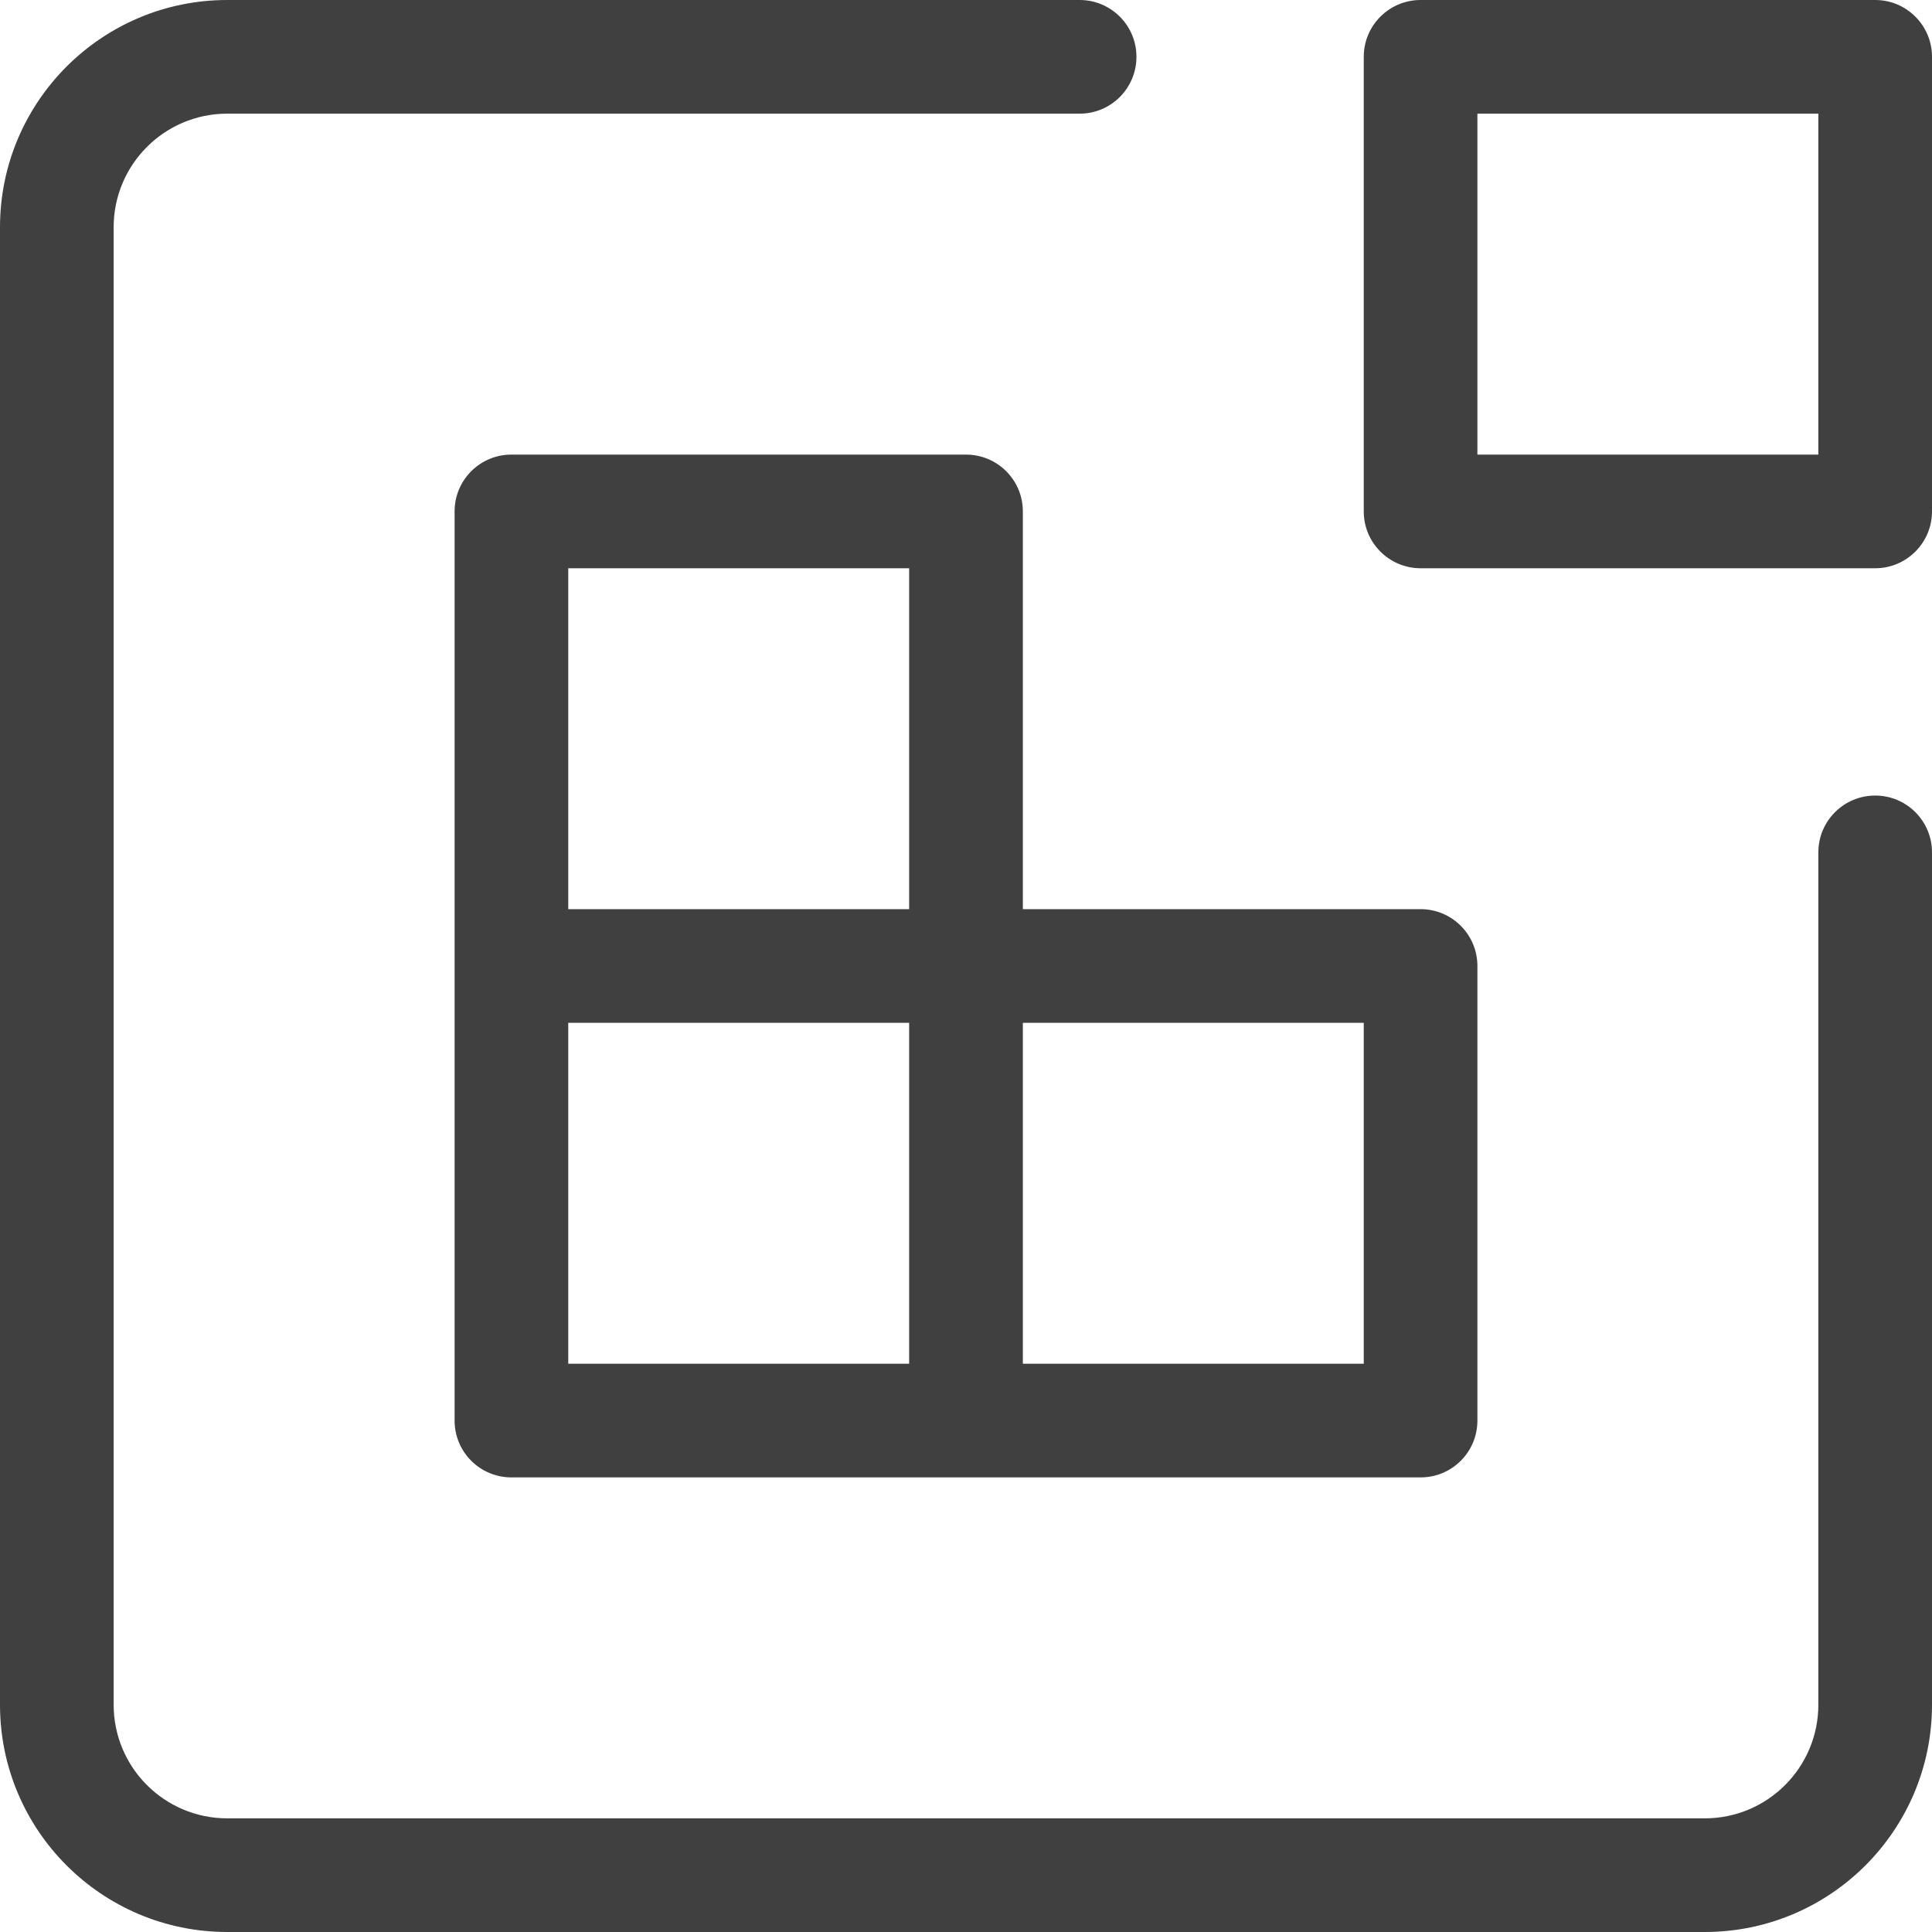 <svg width="40" height="40" viewBox="0 0 40 40" fill="none" xmlns="http://www.w3.org/2000/svg">
<g id="integration (1) 1" clip-path="url(#clip0_293_2740)">
<g id="Group">
<g id="Page-1_19_">
<g id="web_export_19_">
<path id="integration_x2C_-blocks_x2C_-elements_x2C_-external_x2C_-code_x2C_-development" d="M21.177 18.823H29.412C30.062 18.823 30.588 19.35 30.588 20V29.412C30.588 30.062 30.062 30.588 29.412 30.588H10.588C9.938 30.588 9.412 30.062 9.412 29.412V10.588C9.412 9.938 9.938 9.412 10.588 9.412H20C20.65 9.412 21.177 9.938 21.177 10.588V18.823ZM11.765 28.235H18.823V21.177H11.765V28.235ZM11.765 11.765V18.823H18.823V11.765H11.765ZM21.177 28.235H28.235V21.177H21.177V28.235ZM29.412 0H38.824C39.473 0 40 0.527 40 1.176V10.588C40 11.238 39.473 11.765 38.824 11.765H29.412C28.762 11.765 28.235 11.238 28.235 10.588V1.176C28.235 0.527 28.762 0 29.412 0ZM30.588 2.353V9.412H37.647V2.353H30.588ZM37.647 17.647C37.647 16.997 38.174 16.471 38.824 16.471C39.473 16.471 40 16.997 40 17.647V35.294C40 37.893 37.893 40 35.294 40H4.706C2.107 40 0 37.893 0 35.294V4.706C0 2.107 2.107 0 4.706 0H22.353C23.003 0 23.529 0.527 23.529 1.176C23.529 1.826 23.003 2.353 22.353 2.353H4.706C3.406 2.353 2.353 3.406 2.353 4.706V35.294C2.353 36.594 3.406 37.647 4.706 37.647H35.294C36.594 37.647 37.647 36.594 37.647 35.294V17.647Z" fill="#404041"/>
</g>
</g>
</g>
</g>
<defs>
<clipPath id="clip0_293_2740">
<rect width="40" height="40" fill="white"/>
</clipPath>
</defs>
</svg>
